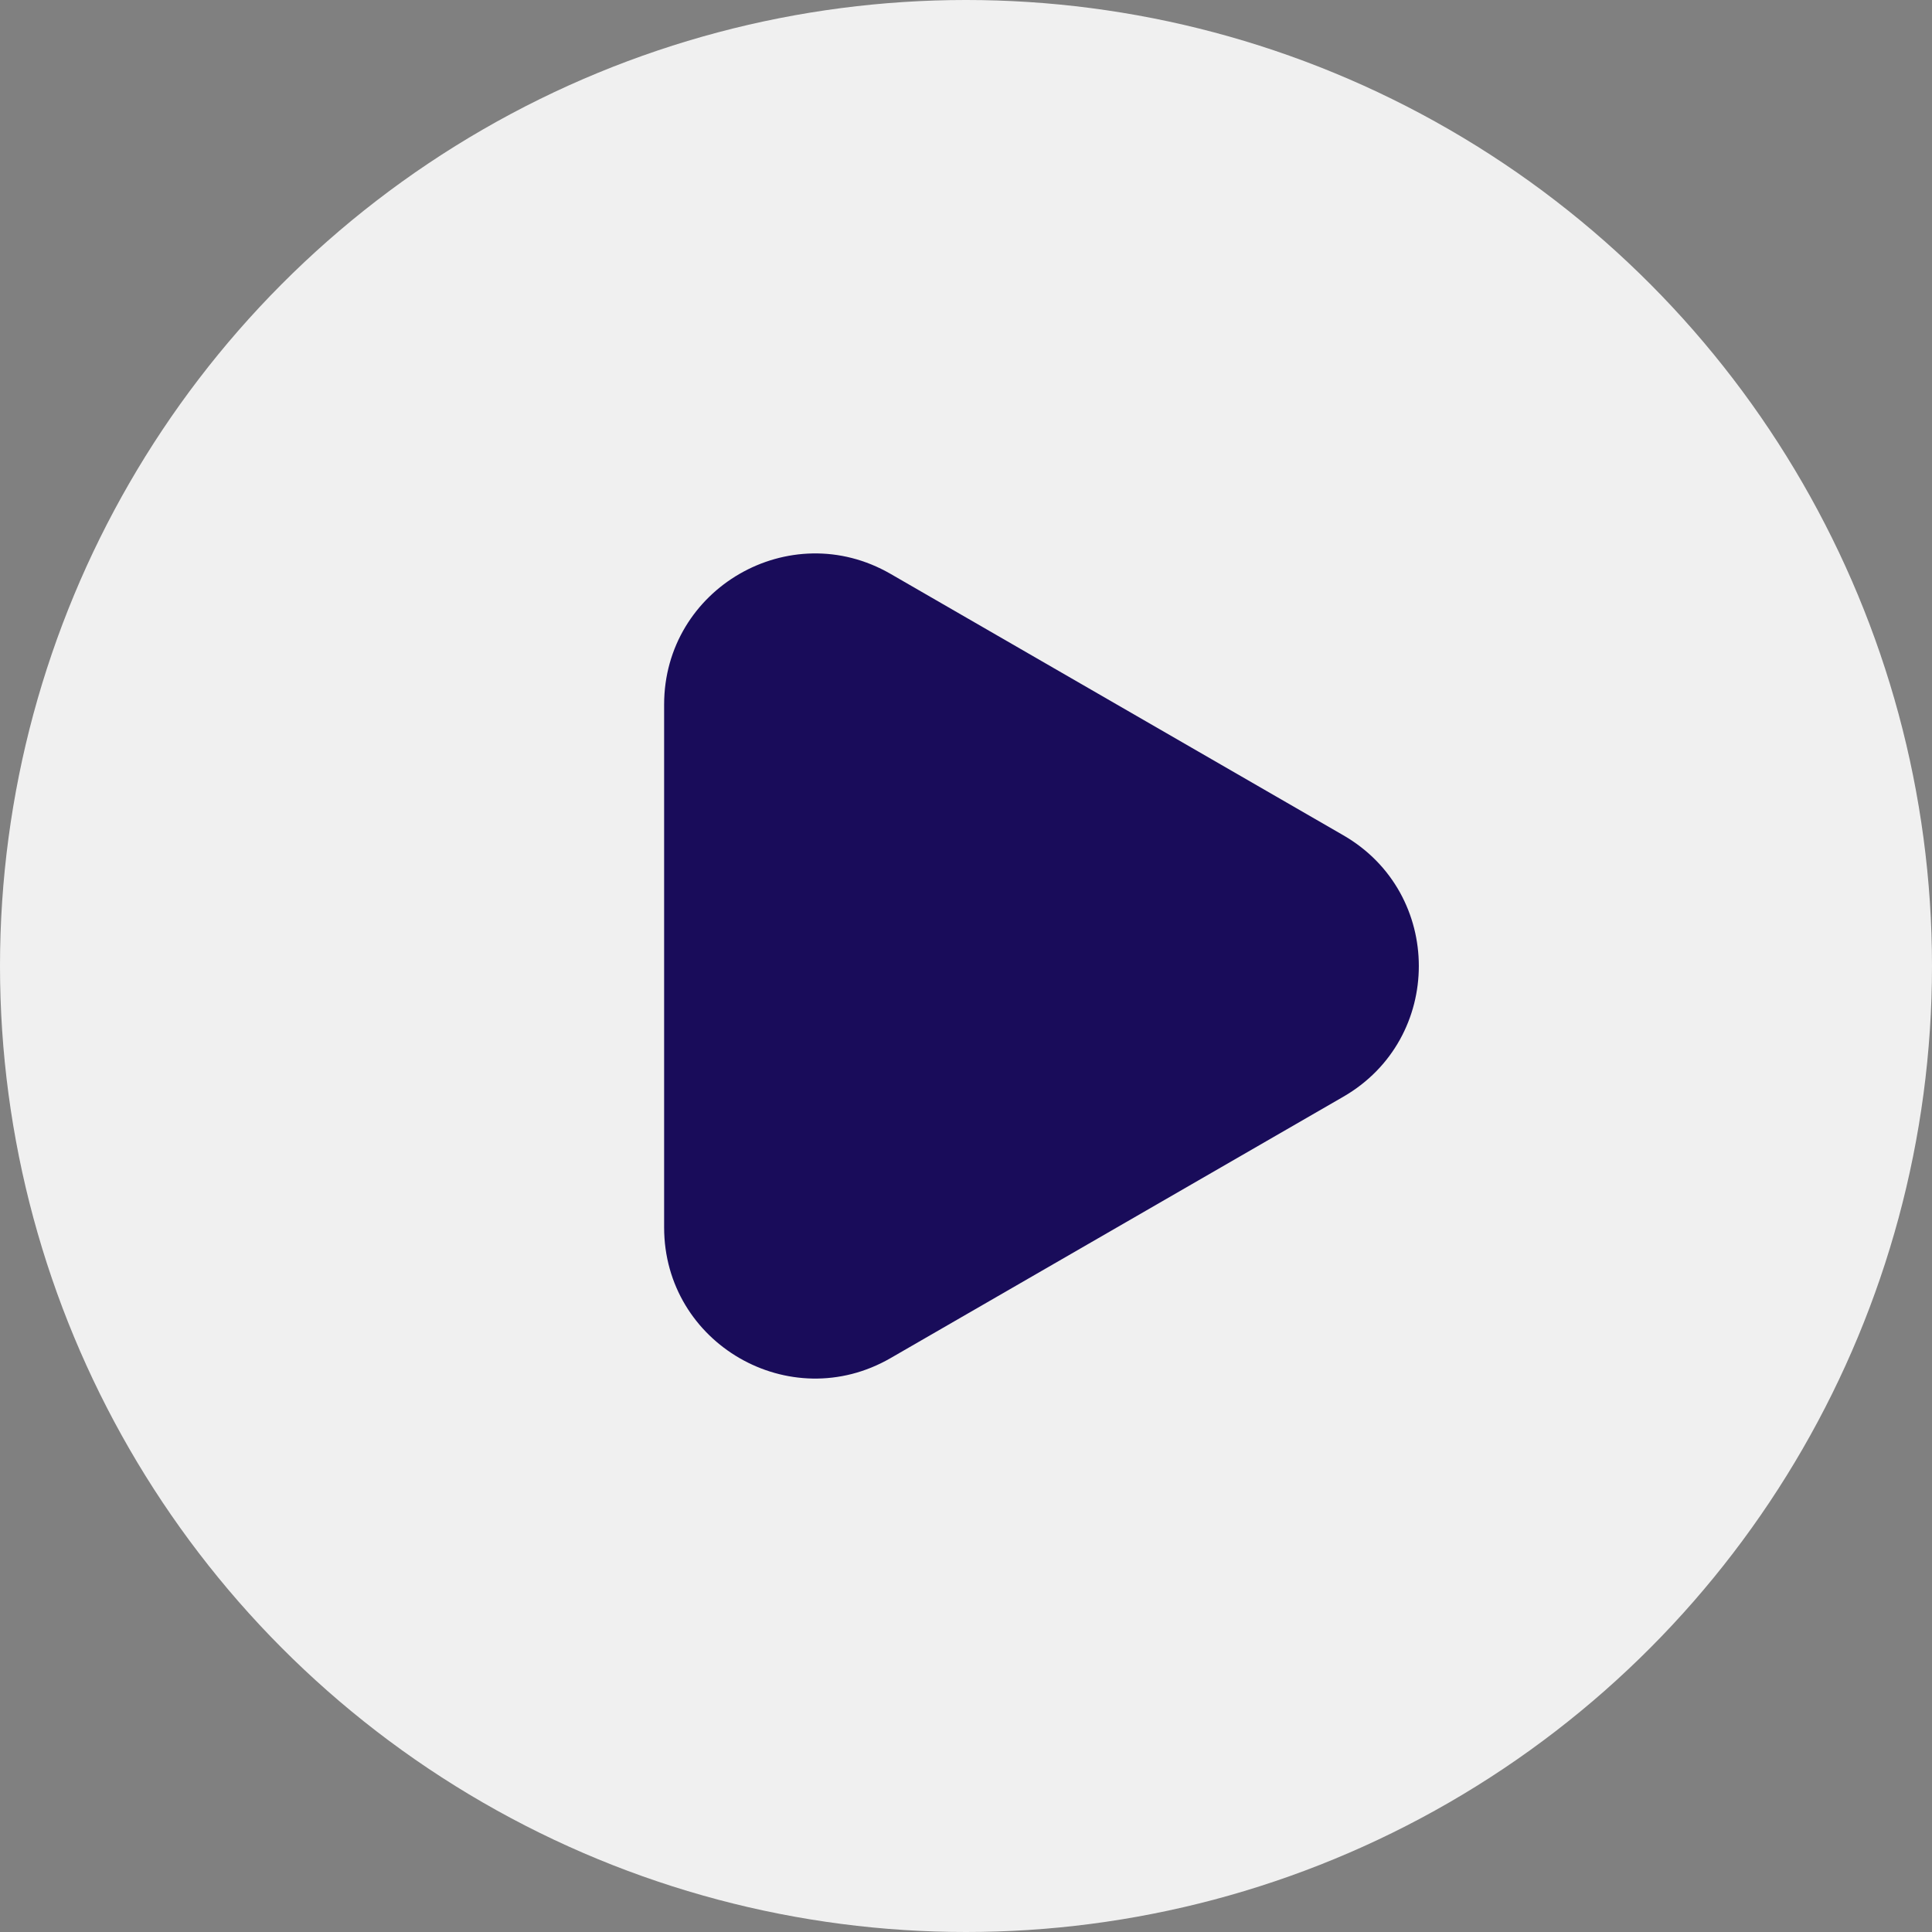 <svg xmlns="http://www.w3.org/2000/svg" width="32" height="32" fill="none"><rect width="100%" height="100%" fill="#808080" stroke="none"/><circle cx="16" cy="16" r="16" fill="#F0F0F0"/><path fill="#190C5A" d="M22.25 13.835c1.667.962 1.667 3.368 0 4.33l-7.5 4.33c-1.667.962-3.75-.24-3.75-2.165v-8.66c0-1.925 2.083-3.127 3.75-2.165z"/></svg>